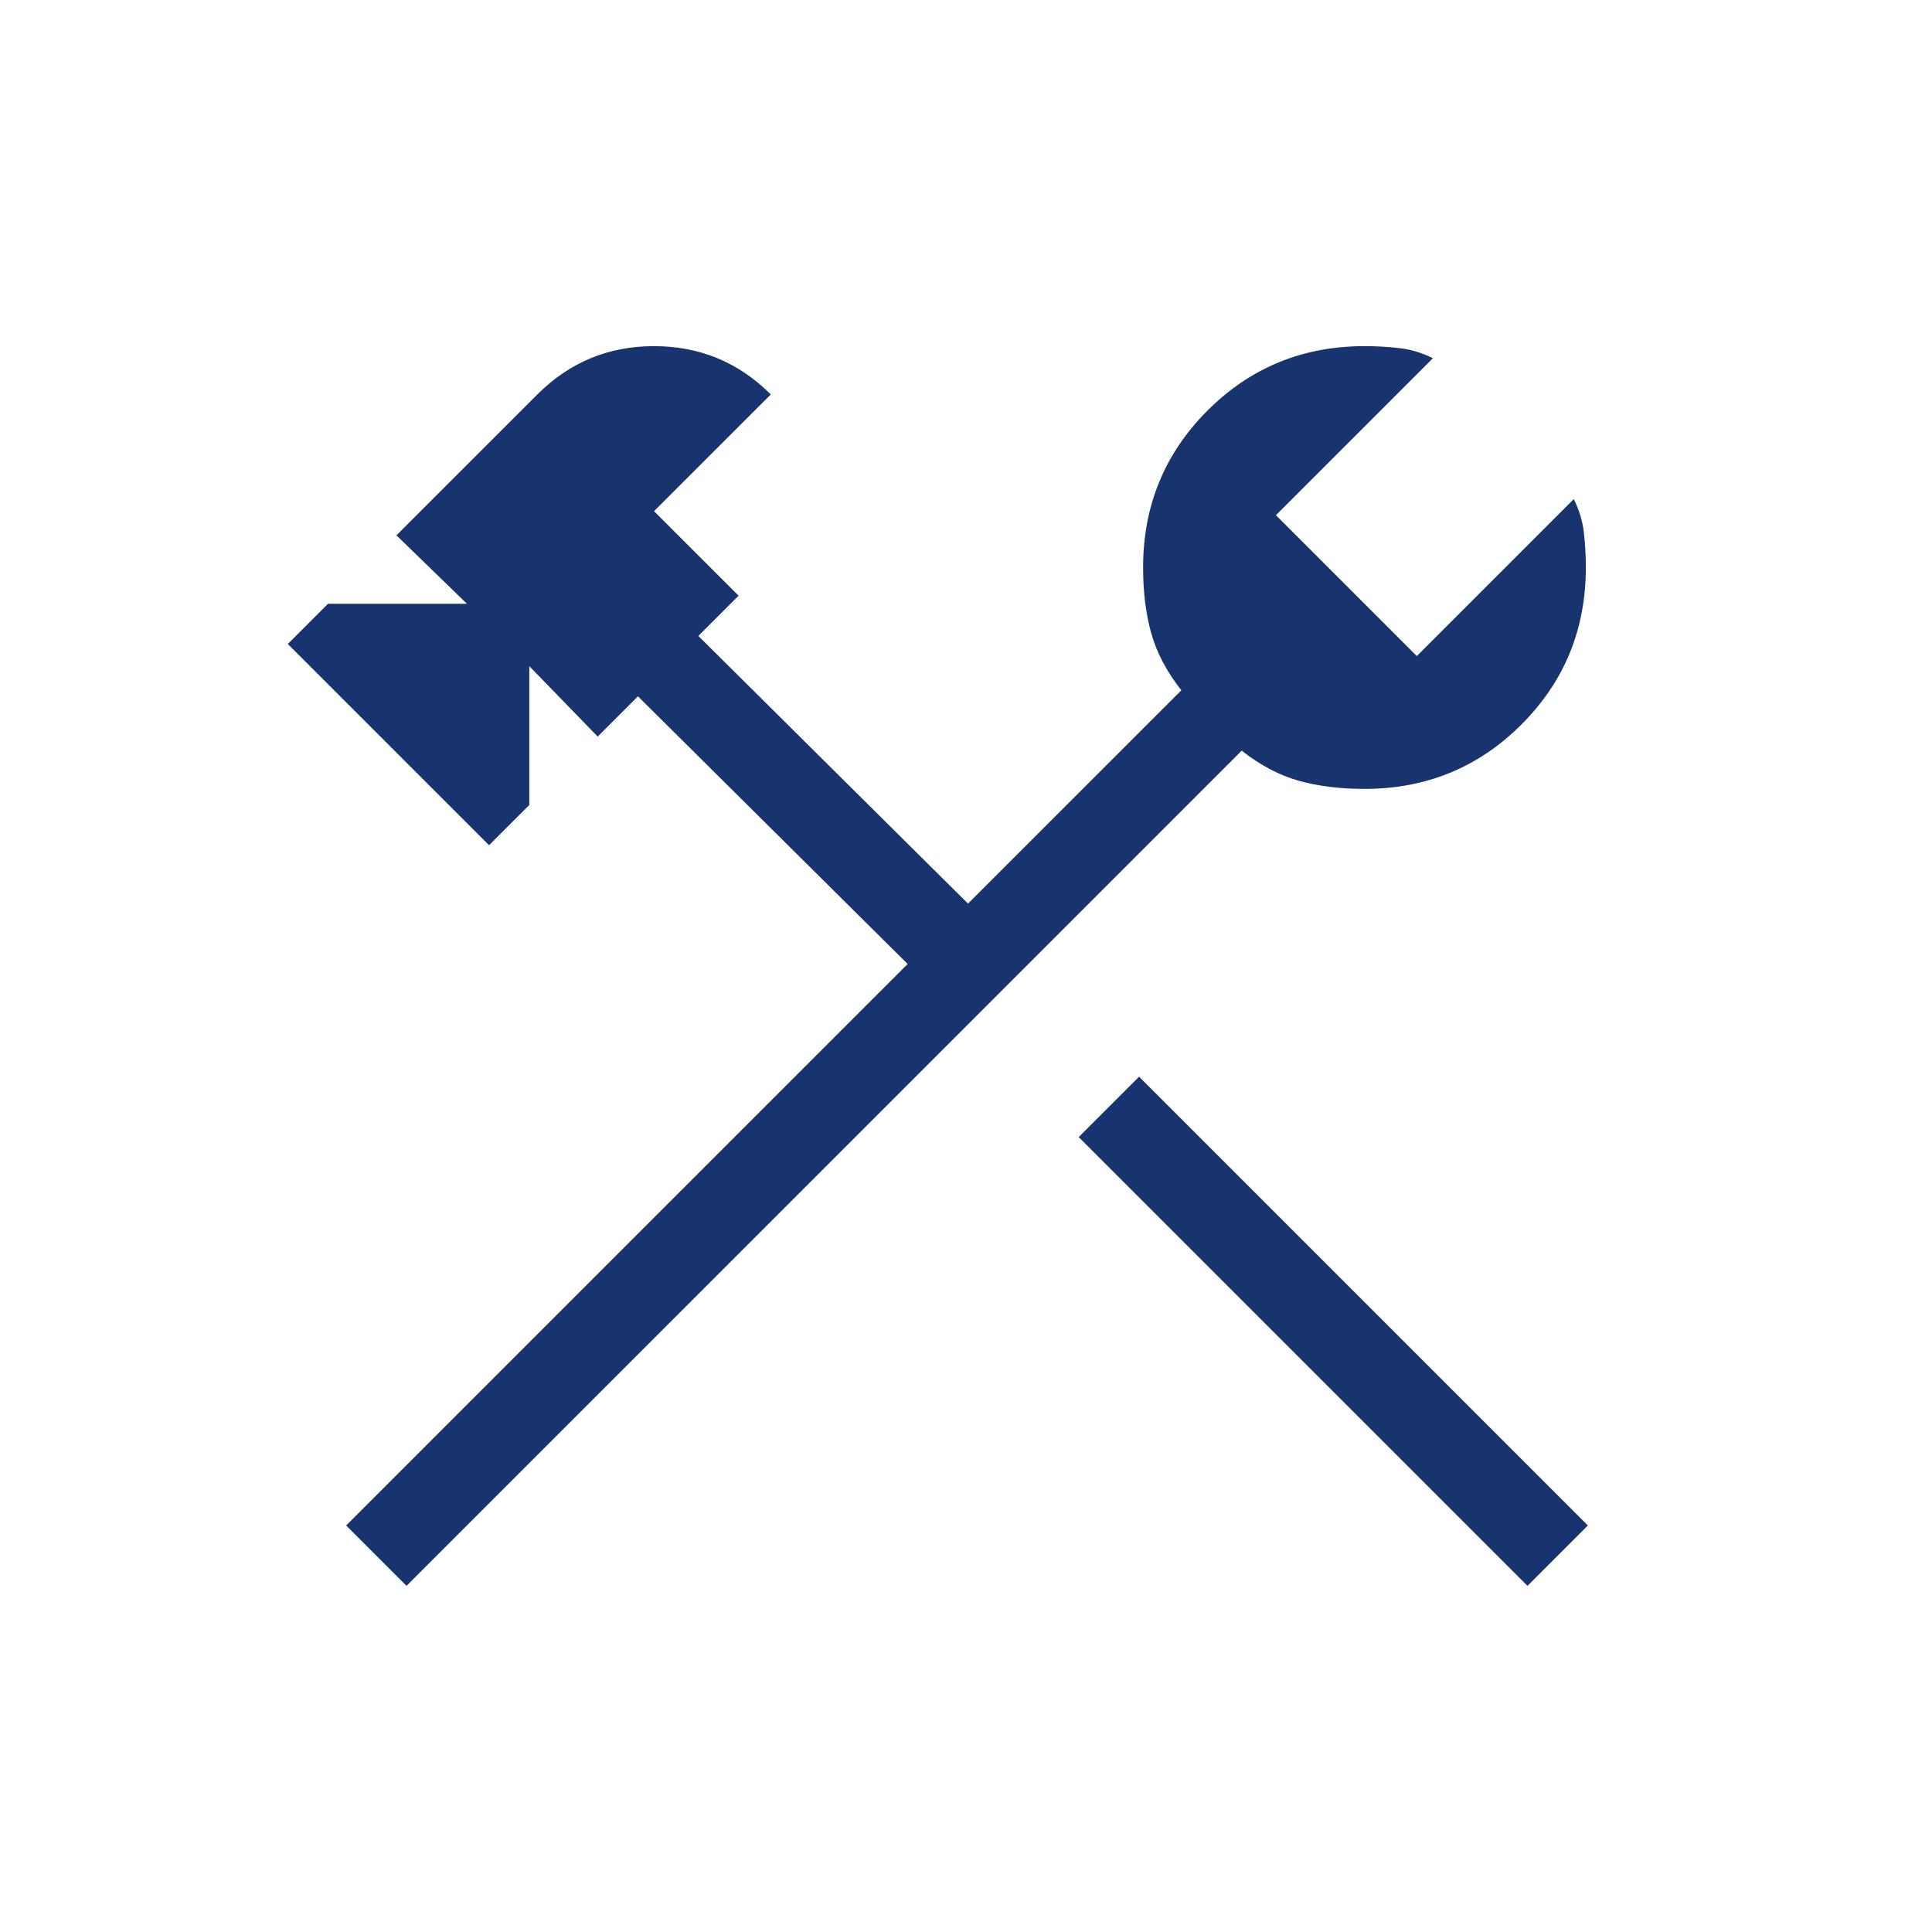 <svg width="60" height="60" viewBox="0 0 60 60" fill="none" xmlns="http://www.w3.org/2000/svg">
<path d="M47.438 49.25L33.5 35.312L35.375 33.438L49.312 47.375L47.438 49.25ZM12.625 49.25L10.75 47.375L28.188 29.938L19.812 21.625L18.562 22.875L16.438 20.688V25L15.188 26.25L8.938 20L10.188 18.75H14.5L12.312 16.625L16.688 12.25C17.188 11.75 17.74 11.375 18.344 11.125C18.948 10.875 19.604 10.75 20.312 10.75C21.021 10.75 21.677 10.875 22.281 11.125C22.885 11.375 23.438 11.75 23.938 12.25L20.312 15.875L22.938 18.5L21.688 19.75L30.062 28.062L36.688 21.438C36.229 20.854 35.917 20.26 35.75 19.656C35.583 19.052 35.5 18.375 35.5 17.625C35.5 15.708 36.167 14.083 37.5 12.75C38.833 11.417 40.458 10.75 42.375 10.75C42.75 10.75 43.115 10.771 43.469 10.812C43.823 10.854 44.167 10.958 44.5 11.125L39.625 16L44 20.375L48.875 15.5C49.042 15.833 49.146 16.177 49.188 16.531C49.229 16.885 49.25 17.25 49.25 17.625C49.25 19.542 48.583 21.167 47.25 22.5C45.917 23.833 44.292 24.5 42.375 24.5C41.625 24.5 40.948 24.417 40.344 24.25C39.74 24.083 39.146 23.771 38.562 23.312L12.625 49.25Z" fill="#17346E"/>
</svg>
